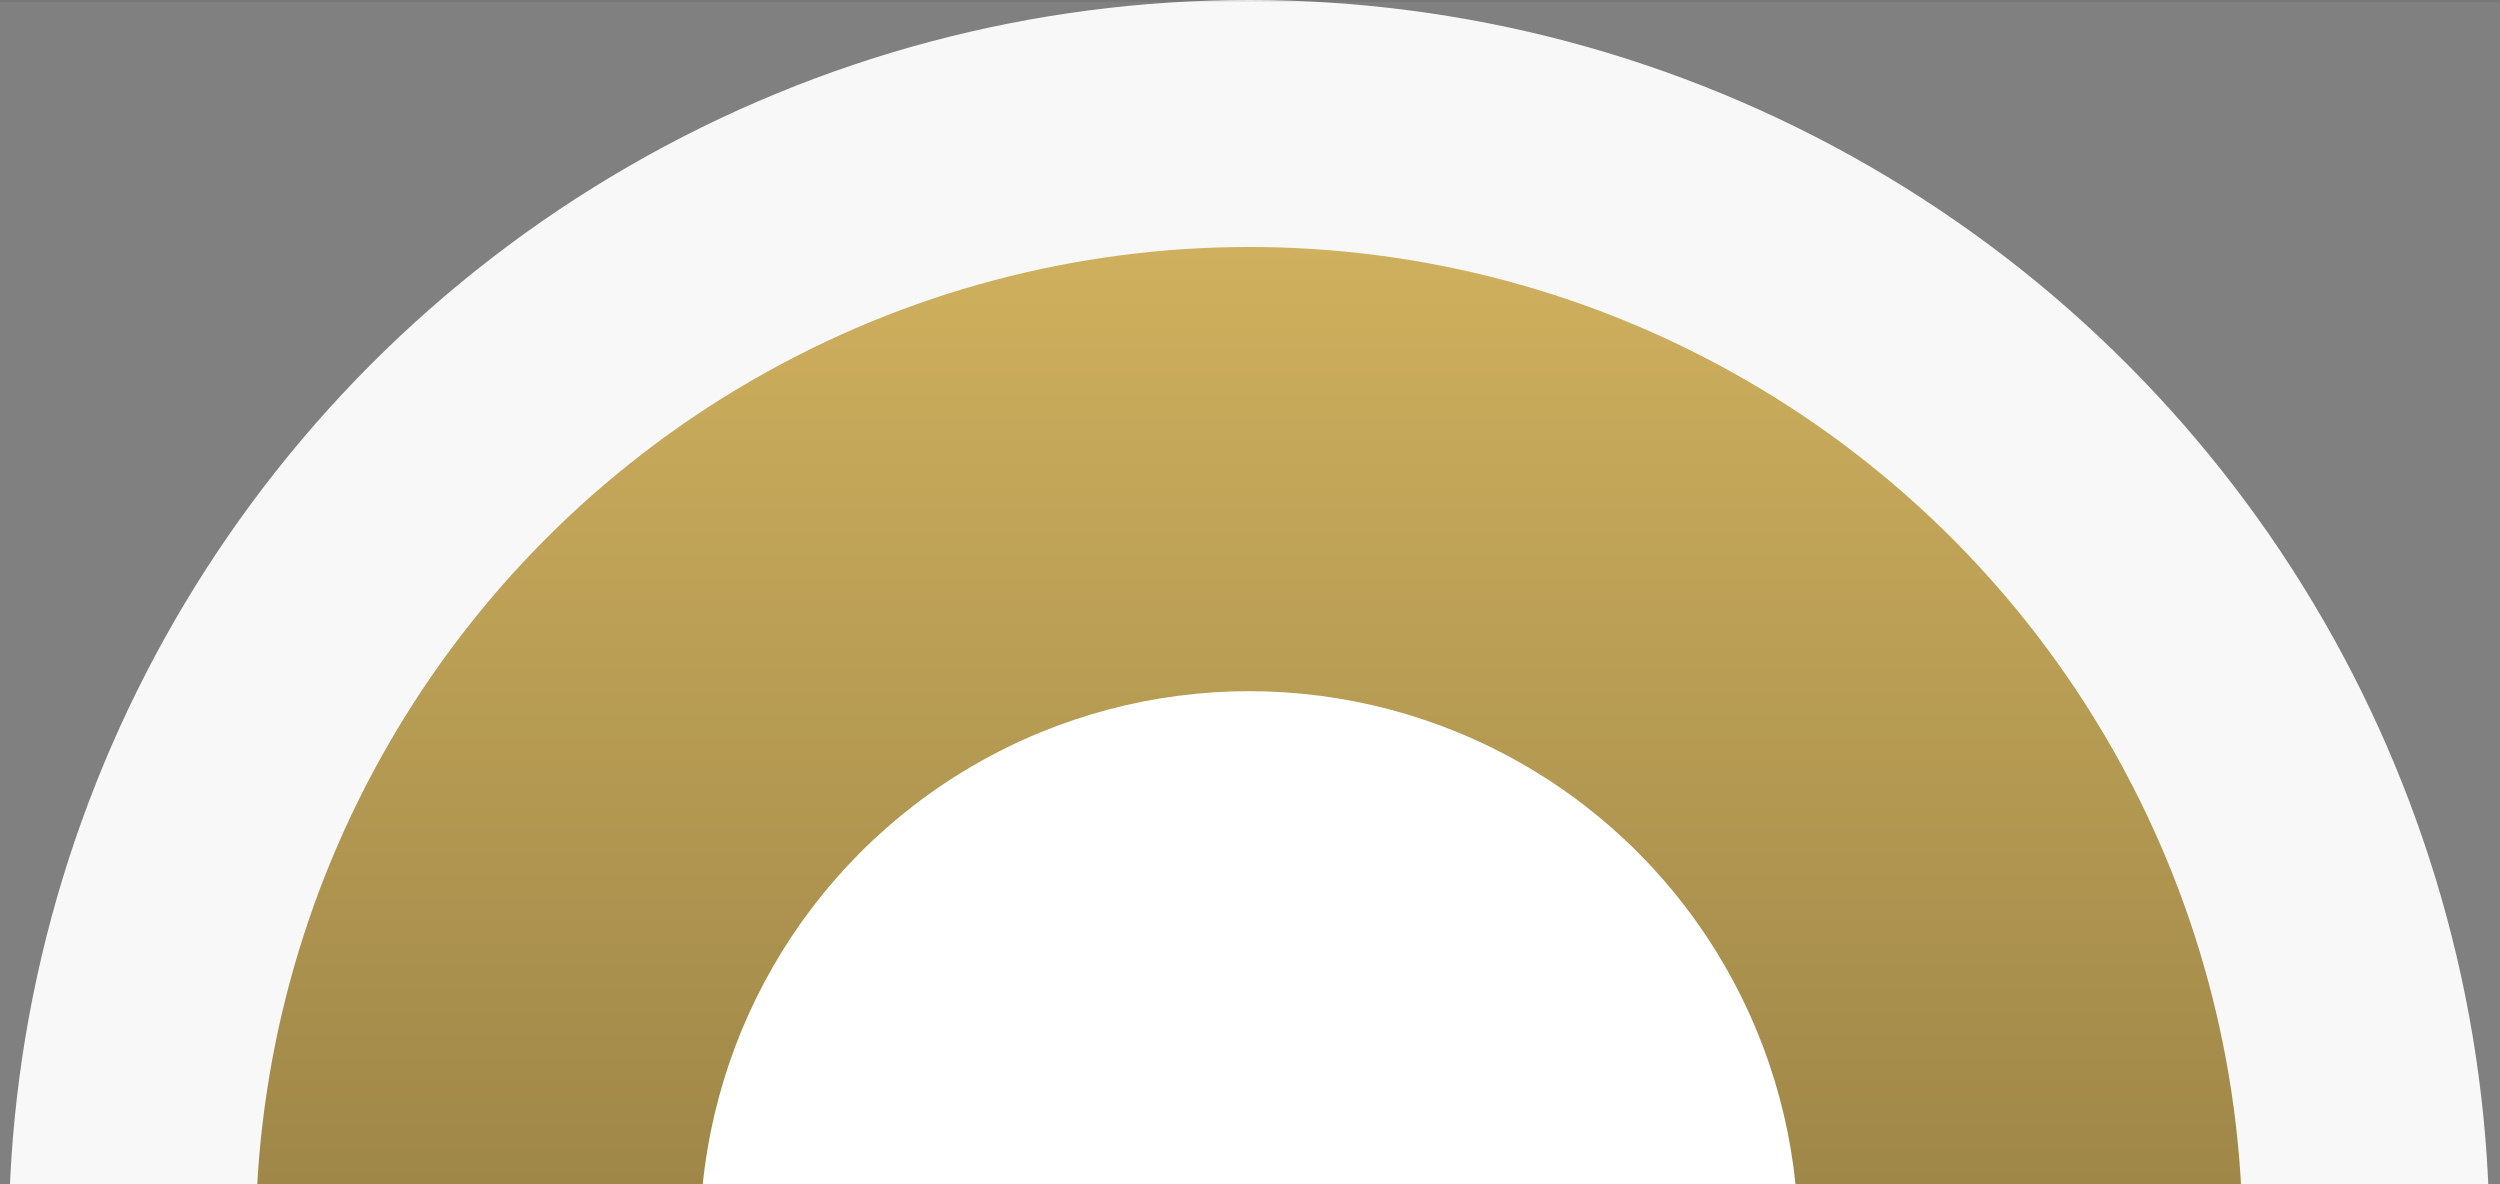 <svg xmlns="http://www.w3.org/2000/svg" width="1440" height="682" viewBox="0 0 1440 682" fill="none"><rect x="0" y="0" width="1440" height="682" fill="#808080" stroke="none"/><g clip-path="url(#clip0_267_196)"><mask id="path-1-inside-1_267_196" fill="white"><path d="M0 0H1440V682H0V0Z"></path></mask><circle cx="719.5" cy="714.5" r="714.5" fill="#F8F8F8"></circle><circle cx="719.5" cy="714.5" r="572.237" fill="url(#paint0_linear_267_196)"></circle><circle cx="719.5" cy="714.5" r="316.376" fill="white"></circle></g><path d="M0 1H1440V-1H0V1Z" fill="#171C29" fill-opacity="0.1" mask="url(#path-1-inside-1_267_196)"></path><defs><linearGradient id="paint0_linear_267_196" x1="719.5" y1="142.263" x2="719.5" y2="1286.74" gradientUnits="userSpaceOnUse"><stop stop-color="#CFB05E"></stop><stop offset="1" stop-color="#695930"></stop></linearGradient><clipPath id="clip0_267_196"><path d="M0 0H1440V682H0V0Z" fill="white"></path></clipPath></defs></svg>